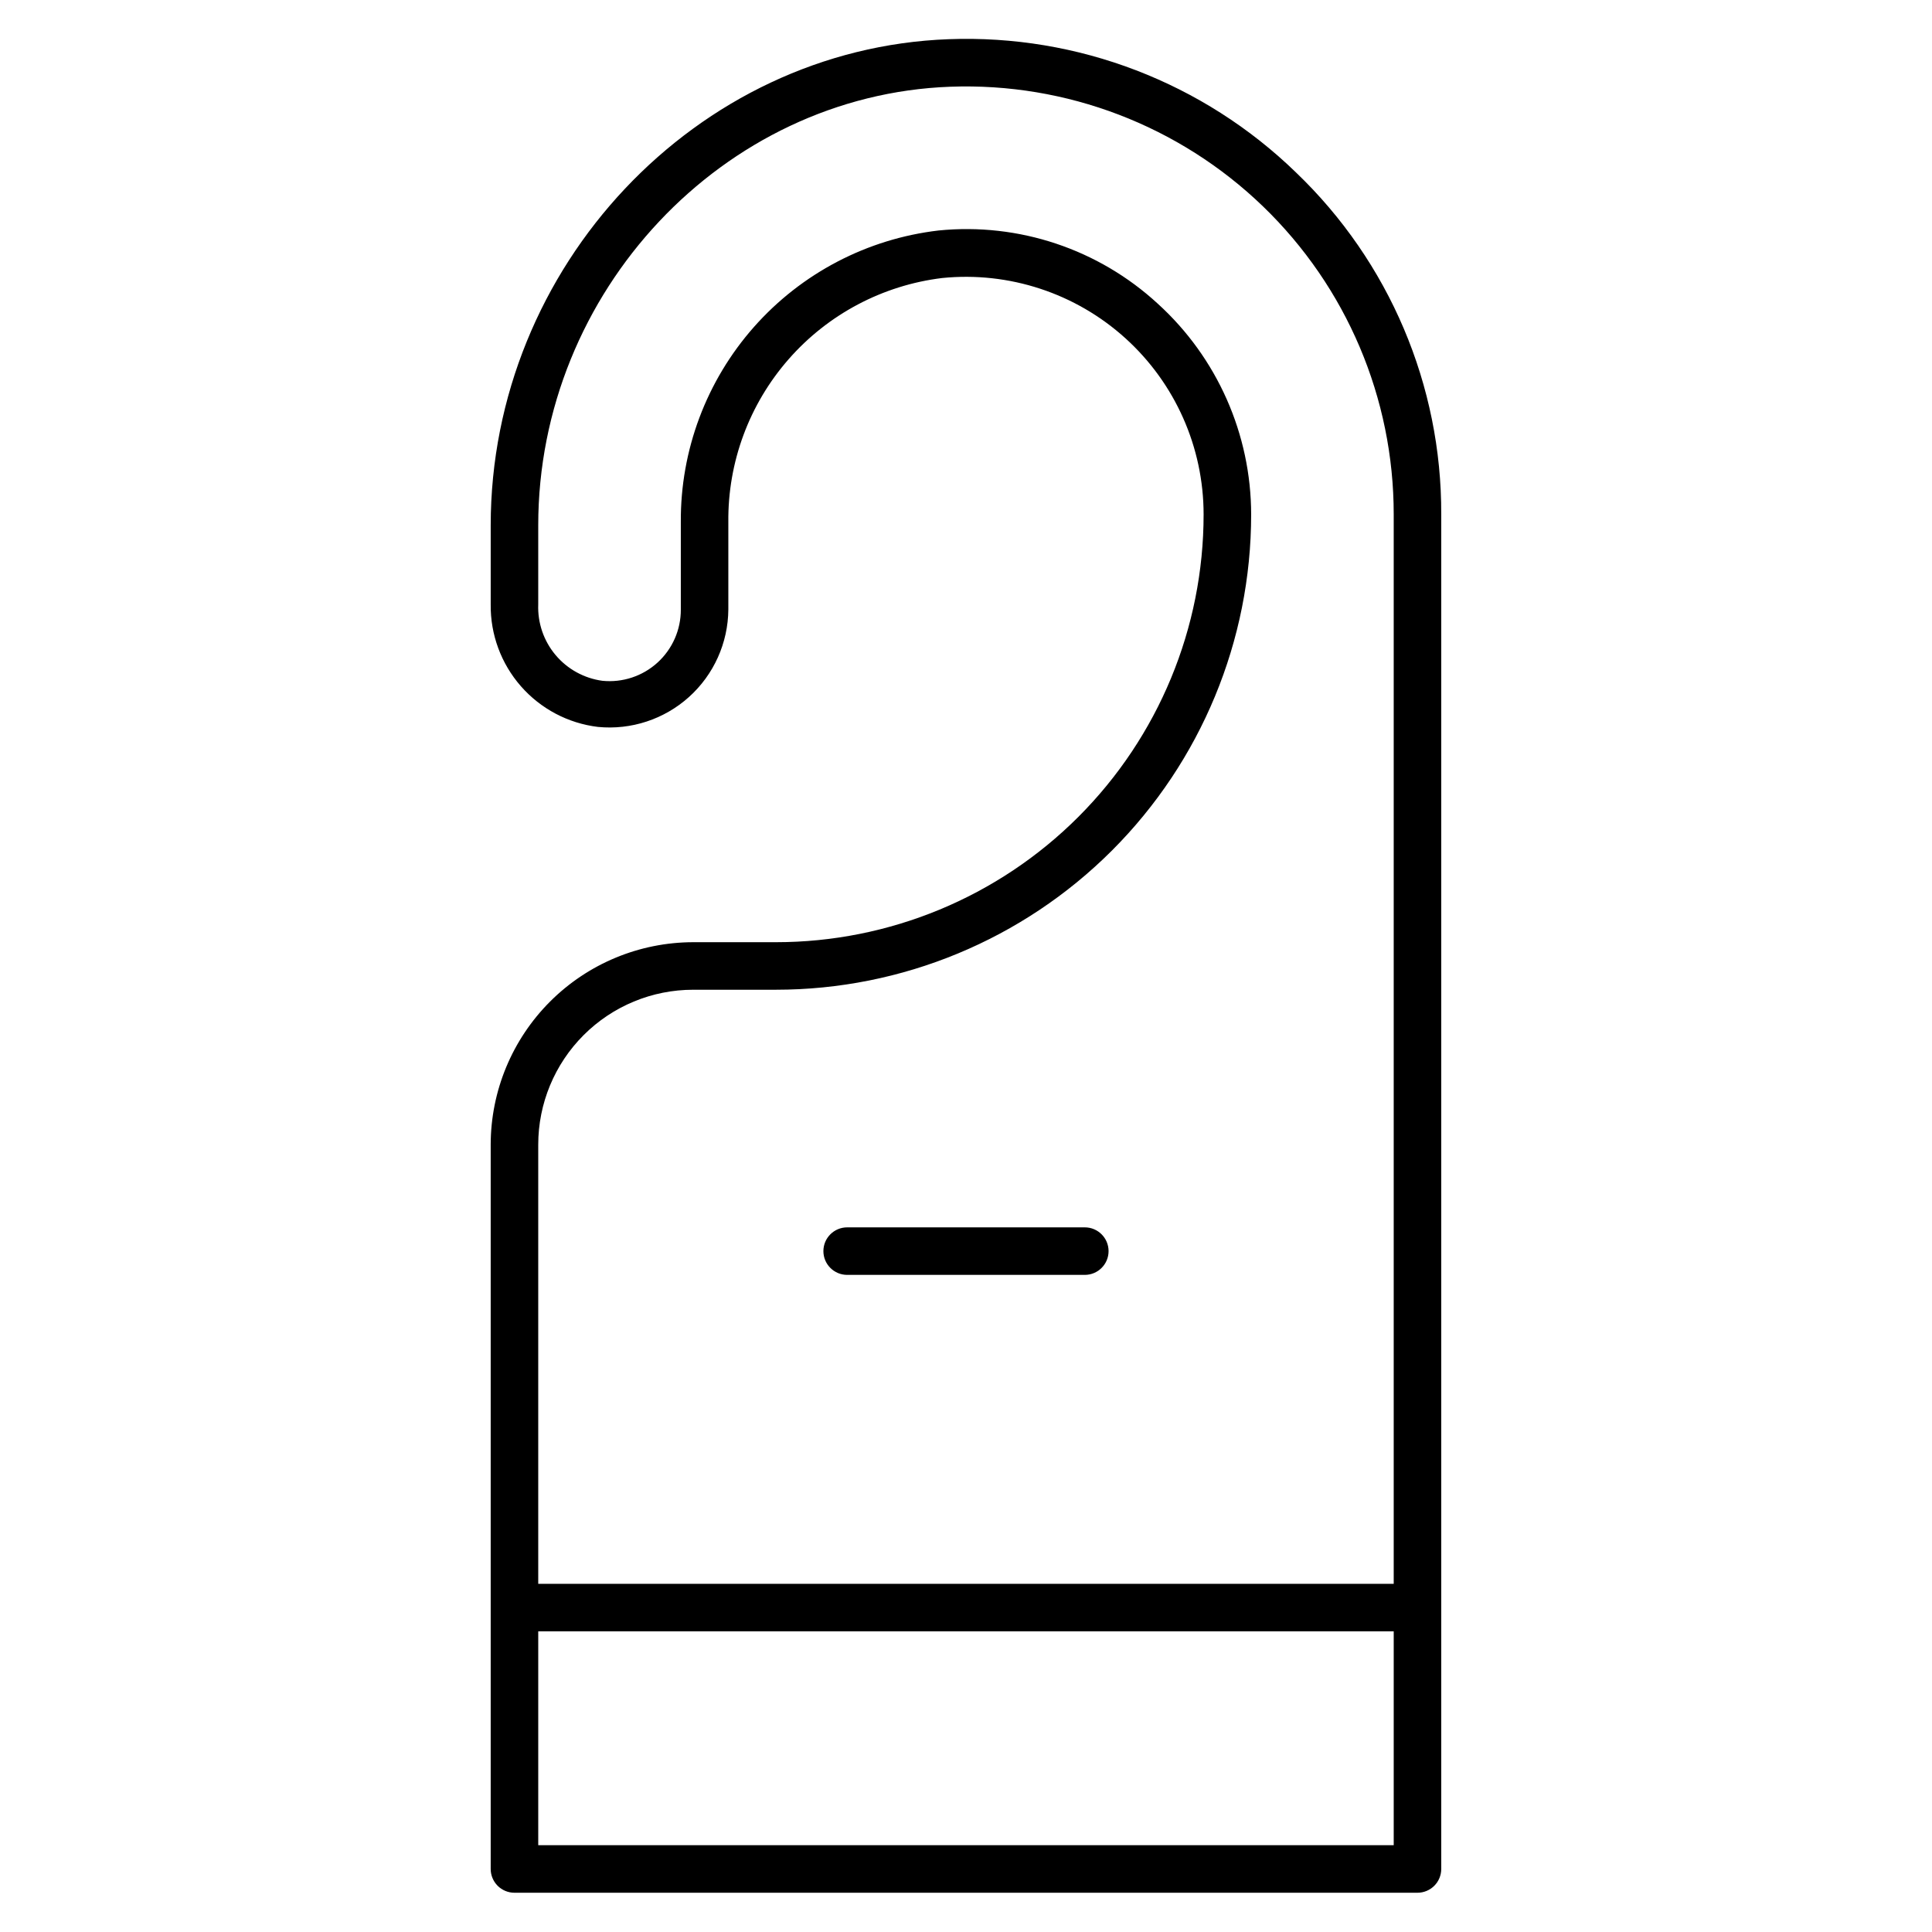 <?xml version="1.0" encoding="UTF-8"?>
<!-- The Best Svg Icon site in the world: iconSvg.co, Visit us! https://iconsvg.co -->
<svg fill="#000000" width="800px" height="800px" version="1.1" viewBox="144 144 512 512" xmlns="http://www.w3.org/2000/svg">
 <path d="m487.47 189.72c-24.578-23.859-57.844-36.625-92.07-35.332-66.883 2.457-121.36 60.207-121.36 128.85v20.973-0.004c-0.09 7.957 2.758 15.664 8 21.648s12.504 9.824 20.402 10.785c8.805 0.867 17.57-2.012 24.148-7.93 6.578-5.918 10.359-14.332 10.426-23.18v-23.176c-0.164-15.863 5.527-31.234 15.984-43.164 10.457-11.934 24.945-19.594 40.691-21.512 17.711-1.781 35.348 4.016 48.547 15.957 13.199 11.938 20.73 28.906 20.73 46.703 0 30.062-11.945 58.898-33.203 80.156-21.258 21.258-50.09 33.199-80.156 33.199h-21.914c-14.227 0.02-27.863 5.676-37.922 15.734s-15.719 23.699-15.734 37.922v191.95c0 1.668 0.664 3.273 1.844 4.453 1.18 1.18 2.781 1.844 4.453 1.844h239.31c1.672 0 3.273-0.664 4.453-1.844 1.184-1.18 1.844-2.785 1.844-4.453v-358.96c0.133-34.203-13.777-66.965-38.477-90.621zm-159.77 216.57h21.914c33.406 0 65.441-13.27 89.062-36.891 23.621-23.621 36.891-55.656 36.891-89.062-0.02-21.273-9.004-41.555-24.75-55.859-15.699-14.457-36.828-21.516-58.062-19.398-18.91 2.203-36.336 11.309-48.945 25.566-12.609 14.262-19.512 32.672-19.387 51.707v23.176c0.027 5.356-2.219 10.469-6.184 14.074-3.961 3.602-9.27 5.352-14.598 4.816-4.84-0.652-9.262-3.086-12.406-6.824-3.144-3.734-4.781-8.508-4.598-13.391v-20.969c0-61.906 48.996-114.05 109.2-116.25 30.777-1.133 60.688 10.312 82.855 31.695 22.164 21.379 34.676 50.863 34.656 81.66v283.39h-226.71v-116.38c0-10.891 4.328-21.332 12.027-29.031 7.699-7.703 18.145-12.027 29.035-12.027zm-41.062 226.71v-56.68h226.71v56.68zm75.57-157.44c0-3.477 2.82-6.297 6.301-6.297h62.977c3.477 0 6.297 2.82 6.297 6.297 0 3.477-2.82 6.297-6.297 6.297h-62.977c-3.481 0-6.301-2.82-6.301-6.297z"/>
</svg>